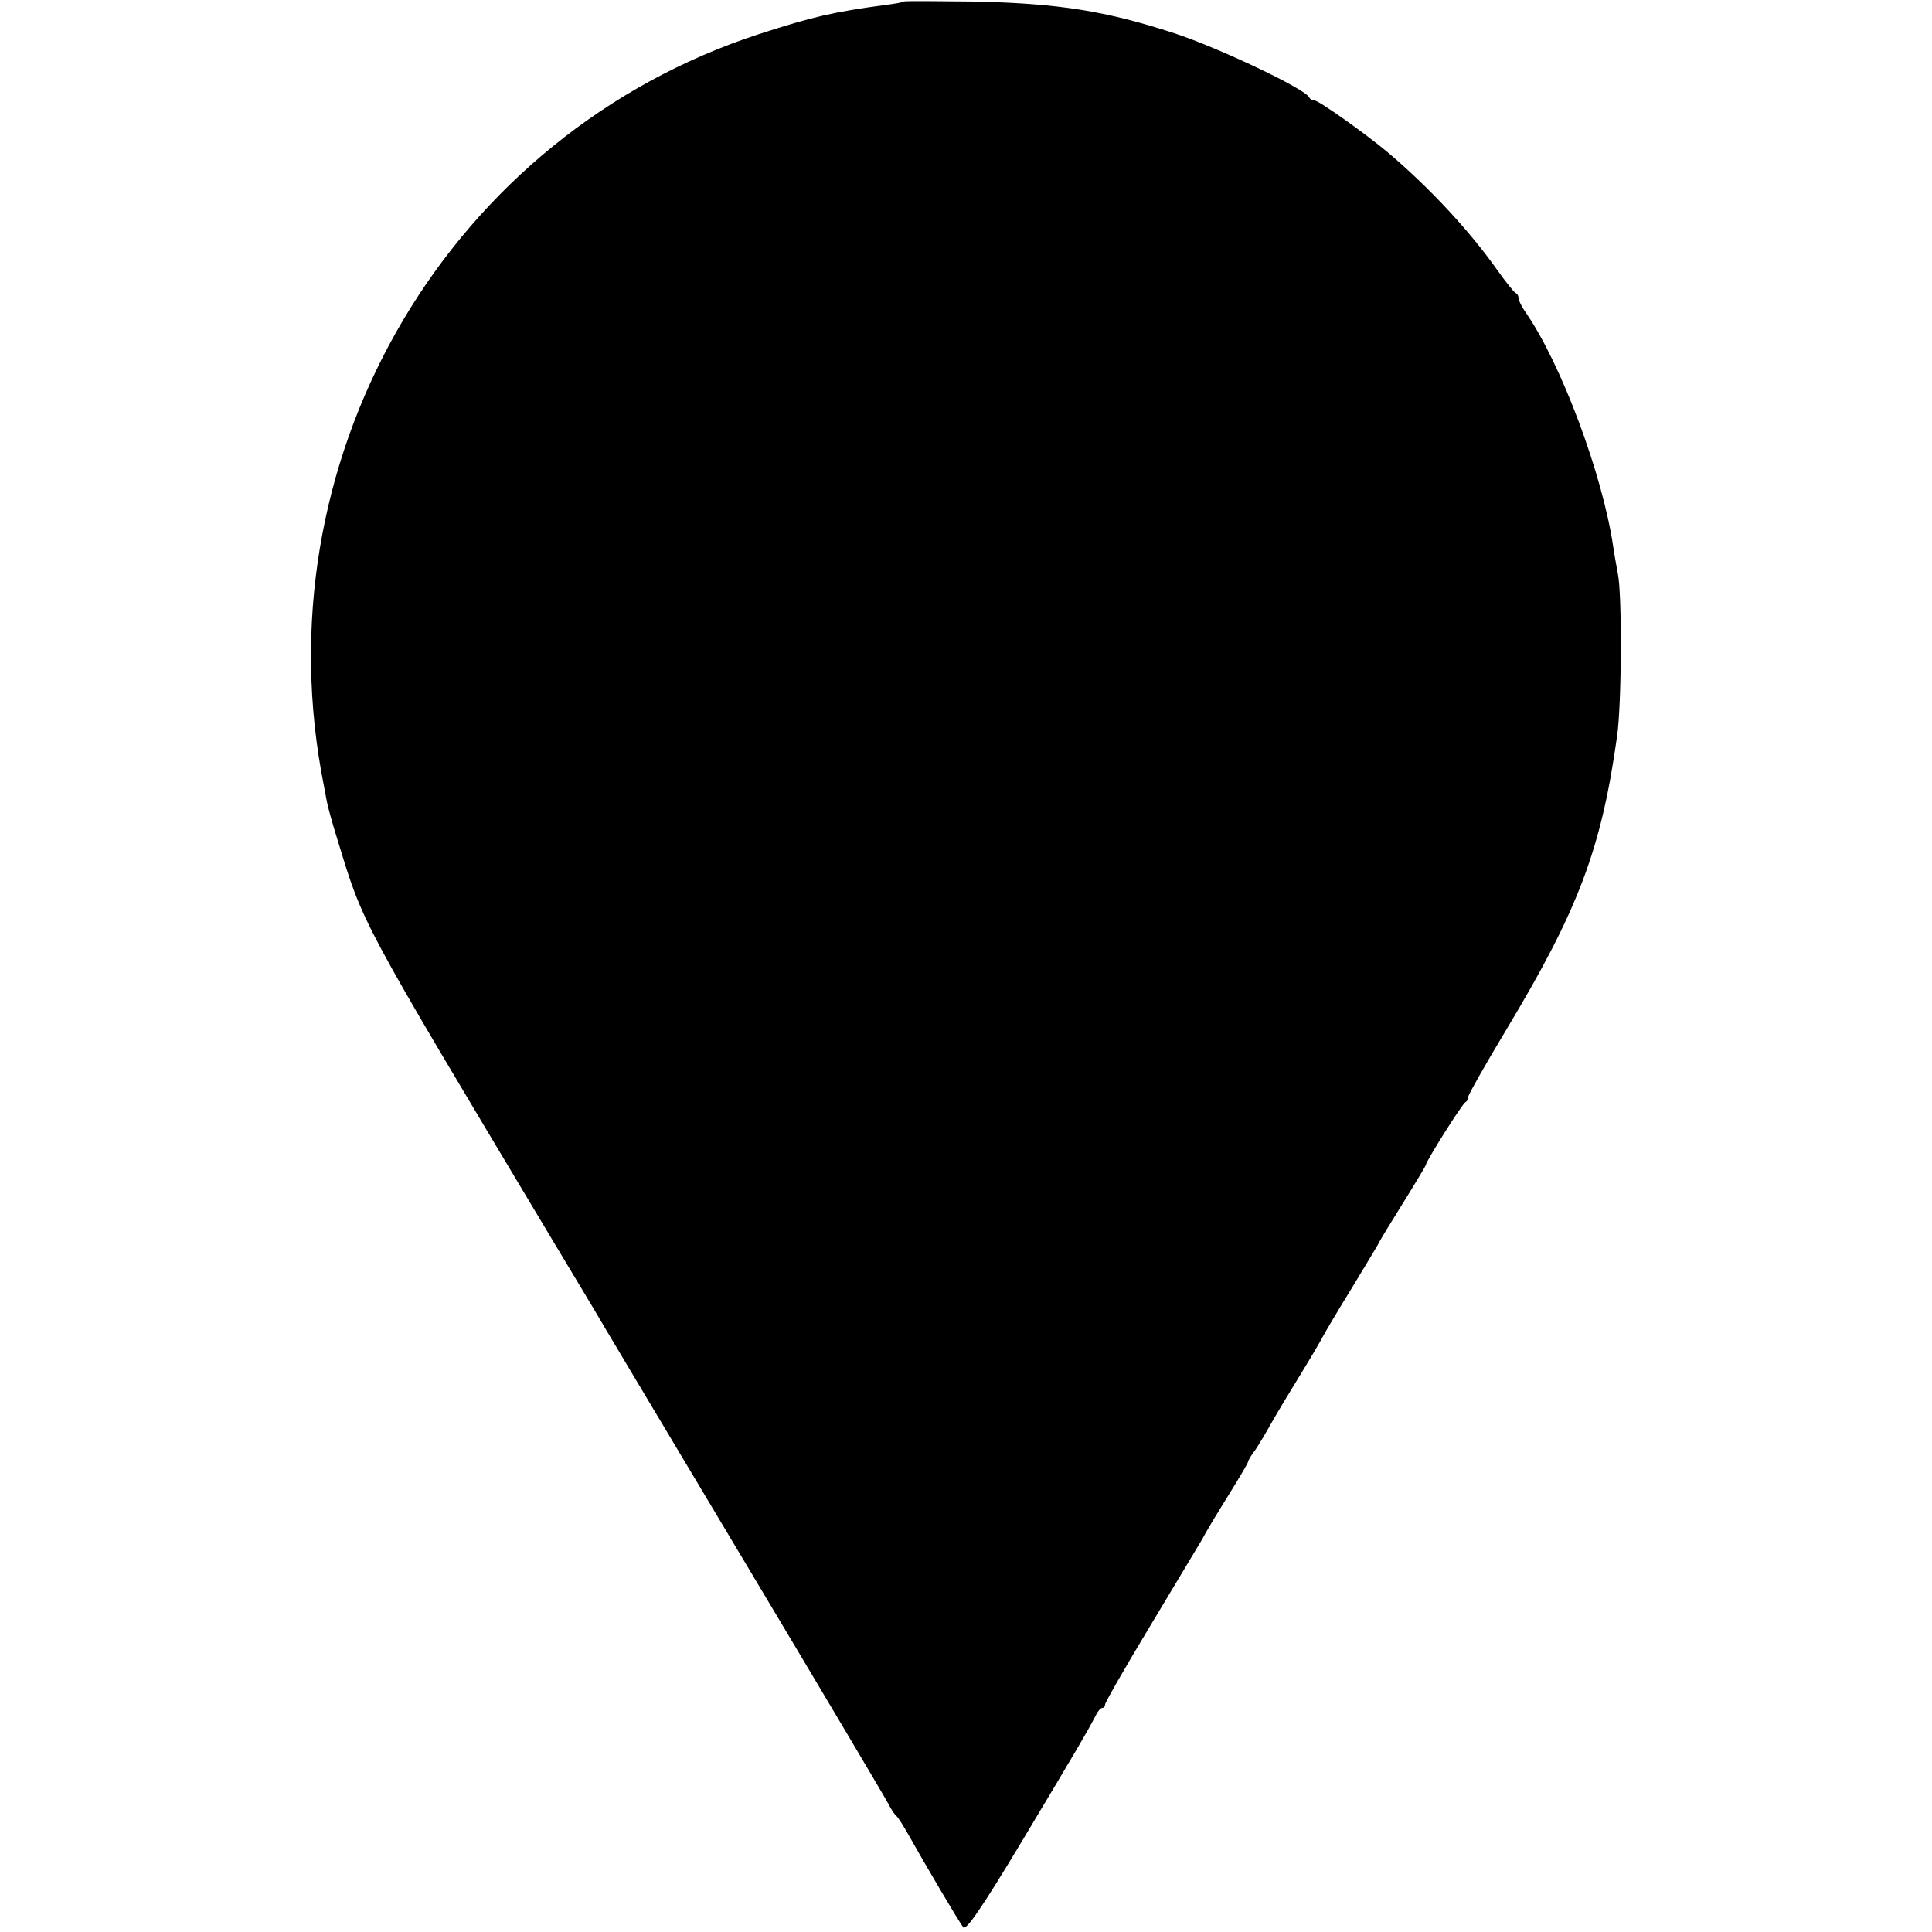 <?xml version="1.0" standalone="no"?>
<!DOCTYPE svg PUBLIC "-//W3C//DTD SVG 20010904//EN"
 "http://www.w3.org/TR/2001/REC-SVG-20010904/DTD/svg10.dtd">
<svg version="1.0" xmlns="http://www.w3.org/2000/svg"
 width="500pt" height="500pt" viewBox="0 0 500 500"
 preserveAspectRatio="xMidYMid meet">
<g transform="translate(0,500) scale(0.1,-0.1)"
fill="#000000" stroke="none">
<path d="M2339 4996 c-2 -2 -24 -6 -49 -9 -133 -18 -186 -30 -325 -75 -796
-259 -1281 -1075 -1134 -1907 6 -33 13 -69 15 -80 2 -11 14 -56 28 -100 67
-220 56 -199 546 -1018 52 -87 103 -172 114 -190 10 -18 184 -309 386 -647
202 -338 373 -626 380 -640 7 -14 16 -27 20 -30 4 -3 18 -25 32 -50 42 -75
130 -224 141 -238 7 -9 48 50 153 225 142 237 166 278 188 320 6 13 14 23 19
23 4 0 7 4 7 9 0 5 52 96 116 202 64 107 125 208 135 225 9 18 40 69 68 114
28 45 51 84 51 87 0 3 8 17 19 31 10 15 29 47 43 72 14 25 48 81 75 125 27 44
52 87 56 95 4 8 38 66 77 129 38 63 70 116 70 117 0 2 27 46 60 99 33 53 60
98 60 100 0 9 95 160 103 163 4 2 7 8 7 14 0 5 44 83 97 171 187 311 247 468
288 762 12 83 13 369 2 420 -2 11 -8 43 -12 70 -27 185 -135 475 -227 607 -10
14 -18 31 -18 36 0 6 -3 12 -8 14 -4 2 -25 28 -47 59 -72 102 -177 215 -285
306 -56 47 -177 133 -188 133 -6 0 -12 4 -14 8 -8 21 -233 128 -349 166 -178
58 -299 77 -515 82 -100 1 -183 2 -185 0z"/>
</g>
</svg>
